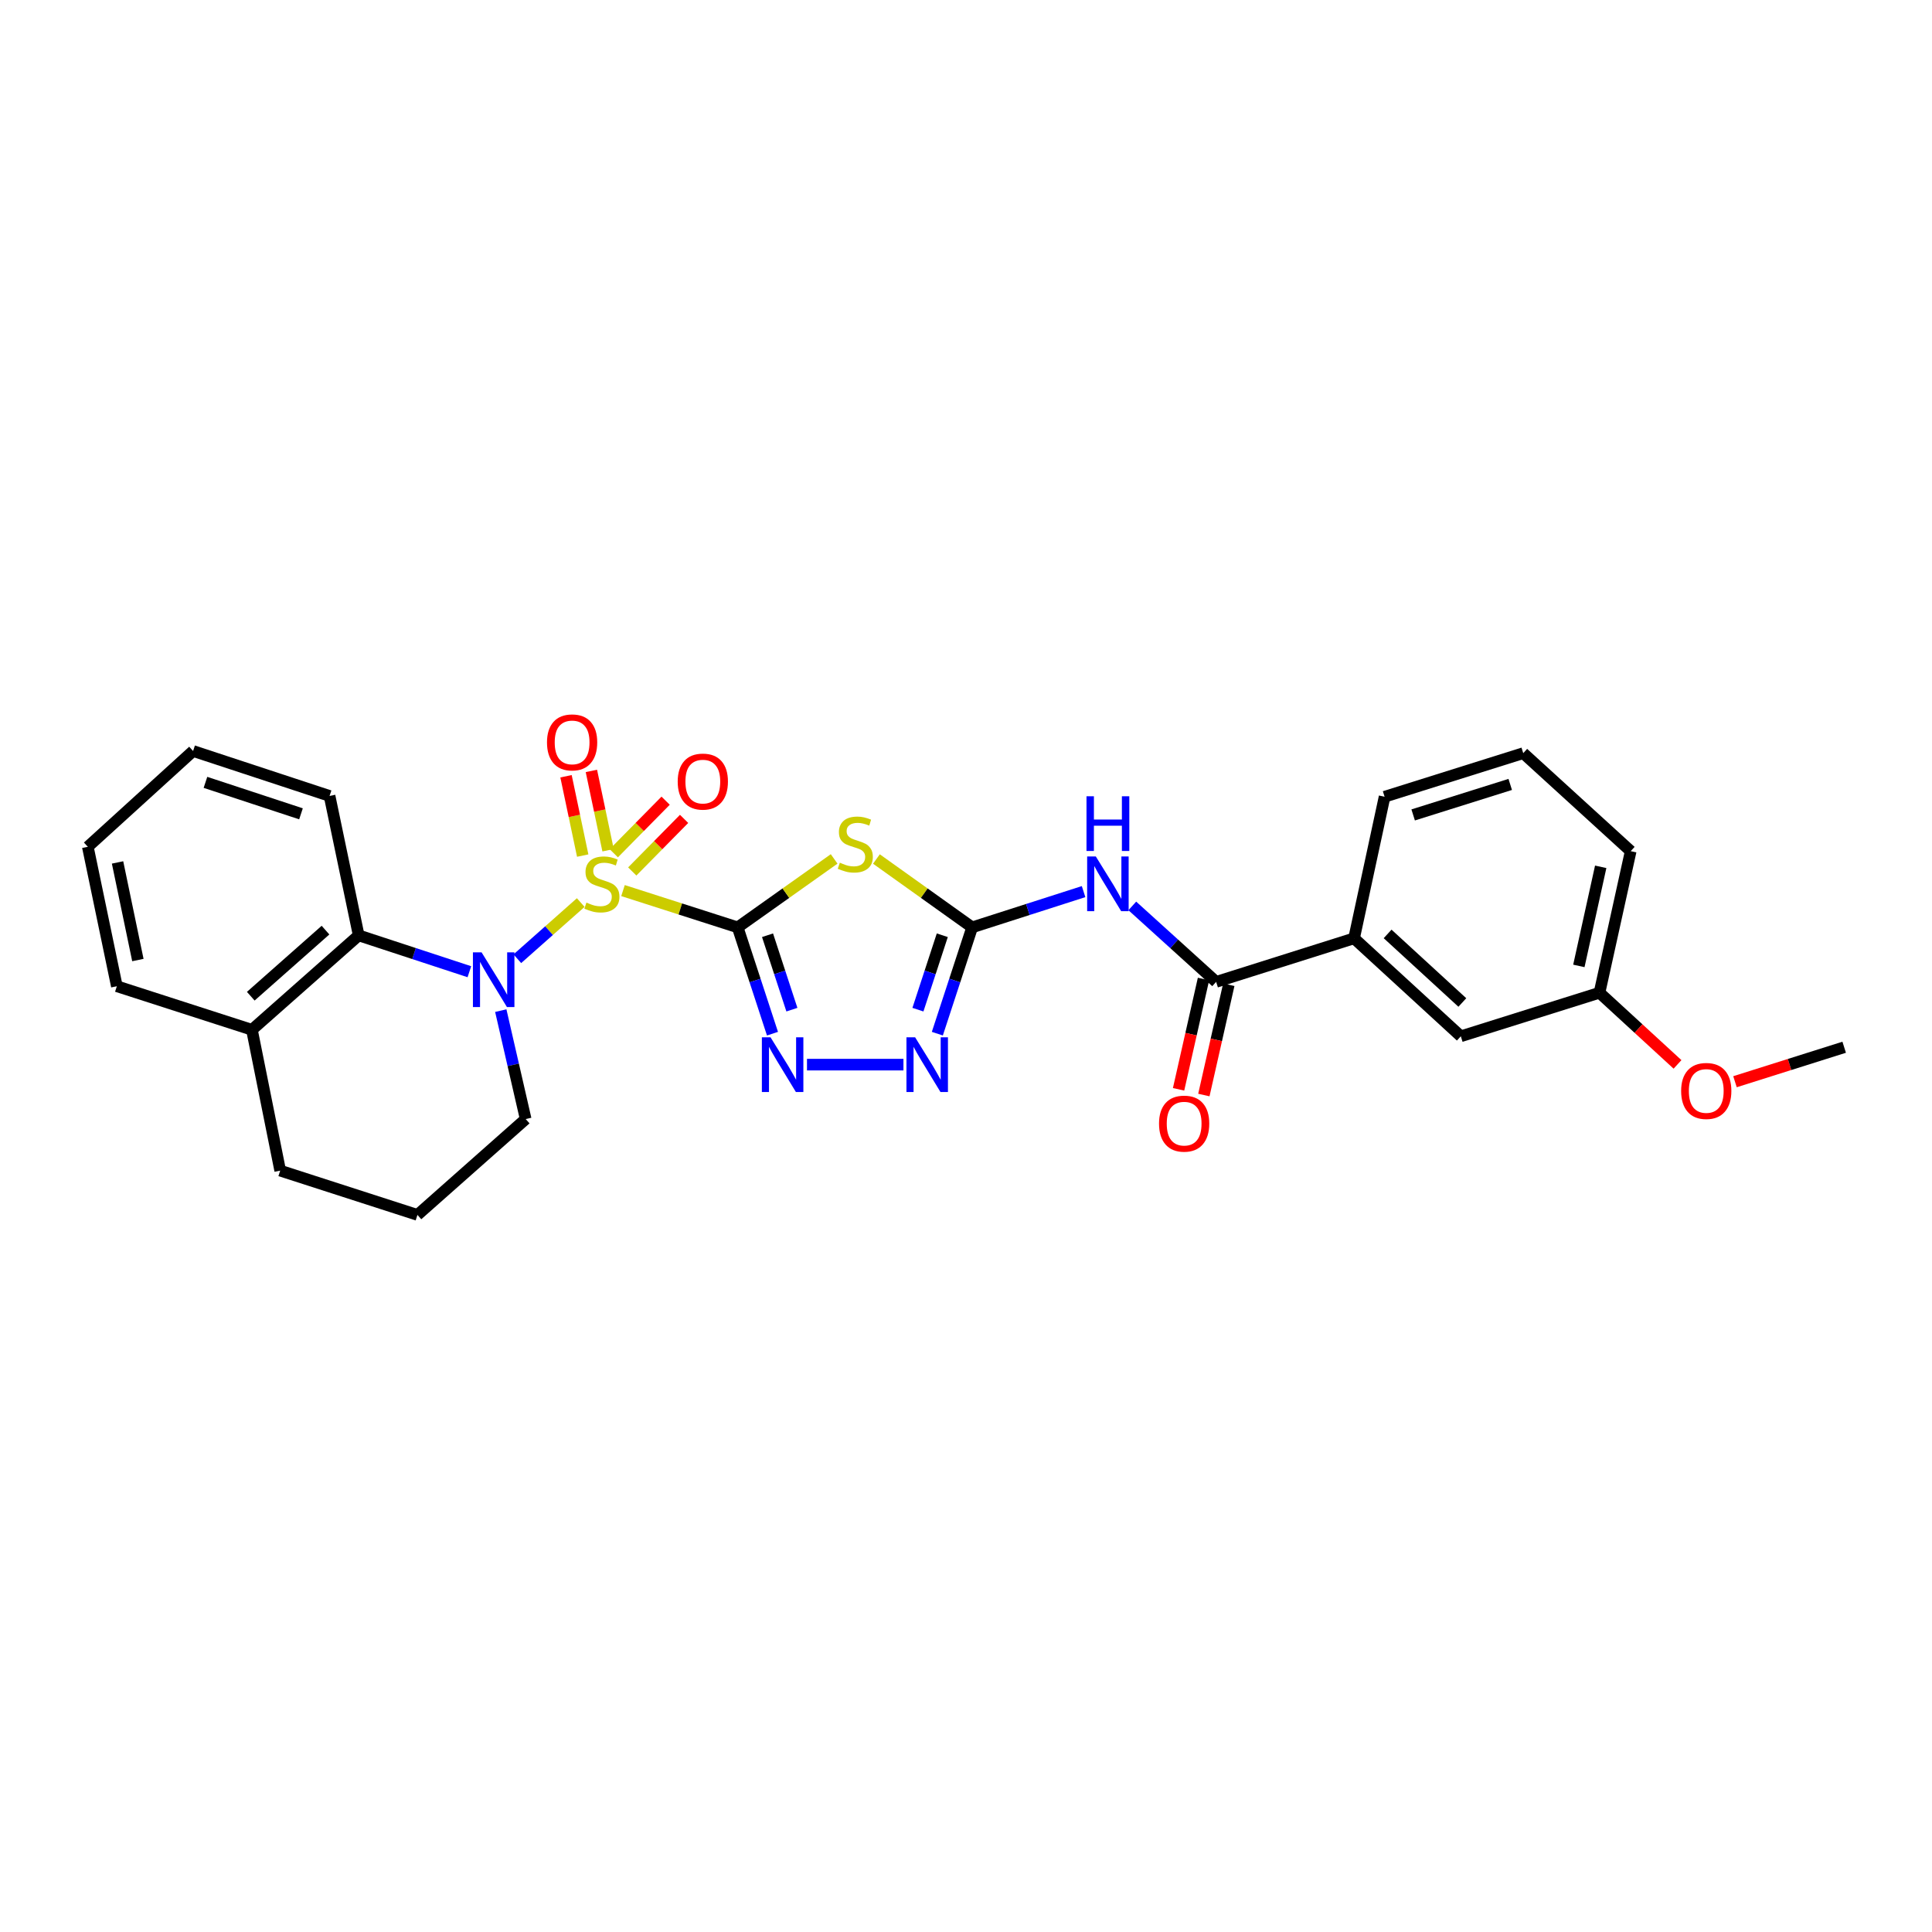 <?xml version='1.0' encoding='iso-8859-1'?>
<svg version='1.1' baseProfile='full'
              xmlns='http://www.w3.org/2000/svg'
                      xmlns:rdkit='http://www.rdkit.org/xml'
                      xmlns:xlink='http://www.w3.org/1999/xlink'
                  xml:space='preserve'
width='1000px' height='1000px' viewBox='0 0 1000 1000'>
<!-- END OF HEADER -->
<rect style='opacity:1.0;fill:#FFFFFF;stroke:none' width='1000' height='1000' x='0' y='0'> </rect>
<path class='bond-0' d='M 322.464,460.964 L 352.141,470.482' style='fill:none;fill-rule:evenodd;stroke:#CCCC00;stroke-width:6px;stroke-linecap:butt;stroke-linejoin:miter;stroke-opacity:1' />
<path class='bond-0' d='M 352.141,470.482 L 381.818,480.001' style='fill:none;fill-rule:evenodd;stroke:#000000;stroke-width:6px;stroke-linecap:butt;stroke-linejoin:miter;stroke-opacity:1' />
<path class='bond-1' d='M 300.588,467.163 L 284.179,481.702' style='fill:none;fill-rule:evenodd;stroke:#CCCC00;stroke-width:6px;stroke-linecap:butt;stroke-linejoin:miter;stroke-opacity:1' />
<path class='bond-1' d='M 284.179,481.702 L 267.771,496.24' style='fill:none;fill-rule:evenodd;stroke:#0000FF;stroke-width:6px;stroke-linecap:butt;stroke-linejoin:miter;stroke-opacity:1' />
<path class='bond-9' d='M 327.257,451.071 L 340.671,437.463' style='fill:none;fill-rule:evenodd;stroke:#CCCC00;stroke-width:6px;stroke-linecap:butt;stroke-linejoin:miter;stroke-opacity:1' />
<path class='bond-9' d='M 340.671,437.463 L 354.086,423.855' style='fill:none;fill-rule:evenodd;stroke:#FF0000;stroke-width:6px;stroke-linecap:butt;stroke-linejoin:miter;stroke-opacity:1' />
<path class='bond-9' d='M 317.701,441.651 L 331.116,428.043' style='fill:none;fill-rule:evenodd;stroke:#CCCC00;stroke-width:6px;stroke-linecap:butt;stroke-linejoin:miter;stroke-opacity:1' />
<path class='bond-9' d='M 331.116,428.043 L 344.53,414.436' style='fill:none;fill-rule:evenodd;stroke:#FF0000;stroke-width:6px;stroke-linecap:butt;stroke-linejoin:miter;stroke-opacity:1' />
<path class='bond-10' d='M 314.739,440.086 L 310.42,419.556' style='fill:none;fill-rule:evenodd;stroke:#CCCC00;stroke-width:6px;stroke-linecap:butt;stroke-linejoin:miter;stroke-opacity:1' />
<path class='bond-10' d='M 310.42,419.556 L 306.101,399.025' style='fill:none;fill-rule:evenodd;stroke:#FF0000;stroke-width:6px;stroke-linecap:butt;stroke-linejoin:miter;stroke-opacity:1' />
<path class='bond-10' d='M 301.609,442.848 L 297.29,422.318' style='fill:none;fill-rule:evenodd;stroke:#CCCC00;stroke-width:6px;stroke-linecap:butt;stroke-linejoin:miter;stroke-opacity:1' />
<path class='bond-10' d='M 297.29,422.318 L 292.971,401.787' style='fill:none;fill-rule:evenodd;stroke:#FF0000;stroke-width:6px;stroke-linecap:butt;stroke-linejoin:miter;stroke-opacity:1' />
<path class='bond-2' d='M 381.818,480.001 L 406.785,462.289' style='fill:none;fill-rule:evenodd;stroke:#000000;stroke-width:6px;stroke-linecap:butt;stroke-linejoin:miter;stroke-opacity:1' />
<path class='bond-2' d='M 406.785,462.289 L 431.752,444.576' style='fill:none;fill-rule:evenodd;stroke:#CCCC00;stroke-width:6px;stroke-linecap:butt;stroke-linejoin:miter;stroke-opacity:1' />
<path class='bond-4' d='M 381.818,480.001 L 390.827,507.514' style='fill:none;fill-rule:evenodd;stroke:#000000;stroke-width:6px;stroke-linecap:butt;stroke-linejoin:miter;stroke-opacity:1' />
<path class='bond-4' d='M 390.827,507.514 L 399.835,535.027' style='fill:none;fill-rule:evenodd;stroke:#0000FF;stroke-width:6px;stroke-linecap:butt;stroke-linejoin:miter;stroke-opacity:1' />
<path class='bond-4' d='M 397.273,484.08 L 403.578,503.339' style='fill:none;fill-rule:evenodd;stroke:#000000;stroke-width:6px;stroke-linecap:butt;stroke-linejoin:miter;stroke-opacity:1' />
<path class='bond-4' d='M 403.578,503.339 L 409.884,522.598' style='fill:none;fill-rule:evenodd;stroke:#0000FF;stroke-width:6px;stroke-linecap:butt;stroke-linejoin:miter;stroke-opacity:1' />
<path class='bond-8' d='M 242.948,502.961 L 214.302,493.557' style='fill:none;fill-rule:evenodd;stroke:#0000FF;stroke-width:6px;stroke-linecap:butt;stroke-linejoin:miter;stroke-opacity:1' />
<path class='bond-8' d='M 214.302,493.557 L 185.656,484.153' style='fill:none;fill-rule:evenodd;stroke:#000000;stroke-width:6px;stroke-linecap:butt;stroke-linejoin:miter;stroke-opacity:1' />
<path class='bond-15' d='M 259.203,523.101 L 265.646,551.16' style='fill:none;fill-rule:evenodd;stroke:#0000FF;stroke-width:6px;stroke-linecap:butt;stroke-linejoin:miter;stroke-opacity:1' />
<path class='bond-15' d='M 265.646,551.16 L 272.09,579.219' style='fill:none;fill-rule:evenodd;stroke:#000000;stroke-width:6px;stroke-linecap:butt;stroke-linejoin:miter;stroke-opacity:1' />
<path class='bond-3' d='M 453.636,444.621 L 478.41,462.311' style='fill:none;fill-rule:evenodd;stroke:#CCCC00;stroke-width:6px;stroke-linecap:butt;stroke-linejoin:miter;stroke-opacity:1' />
<path class='bond-3' d='M 478.41,462.311 L 503.183,480.001' style='fill:none;fill-rule:evenodd;stroke:#000000;stroke-width:6px;stroke-linecap:butt;stroke-linejoin:miter;stroke-opacity:1' />
<path class='bond-5' d='M 503.183,480.001 L 532.023,470.749' style='fill:none;fill-rule:evenodd;stroke:#000000;stroke-width:6px;stroke-linecap:butt;stroke-linejoin:miter;stroke-opacity:1' />
<path class='bond-5' d='M 532.023,470.749 L 560.863,461.497' style='fill:none;fill-rule:evenodd;stroke:#0000FF;stroke-width:6px;stroke-linecap:butt;stroke-linejoin:miter;stroke-opacity:1' />
<path class='bond-28' d='M 503.183,480.001 L 494.175,507.514' style='fill:none;fill-rule:evenodd;stroke:#000000;stroke-width:6px;stroke-linecap:butt;stroke-linejoin:miter;stroke-opacity:1' />
<path class='bond-28' d='M 494.175,507.514 L 485.166,535.027' style='fill:none;fill-rule:evenodd;stroke:#0000FF;stroke-width:6px;stroke-linecap:butt;stroke-linejoin:miter;stroke-opacity:1' />
<path class='bond-28' d='M 487.729,484.08 L 481.423,503.339' style='fill:none;fill-rule:evenodd;stroke:#000000;stroke-width:6px;stroke-linecap:butt;stroke-linejoin:miter;stroke-opacity:1' />
<path class='bond-28' d='M 481.423,503.339 L 475.117,522.598' style='fill:none;fill-rule:evenodd;stroke:#0000FF;stroke-width:6px;stroke-linecap:butt;stroke-linejoin:miter;stroke-opacity:1' />
<path class='bond-6' d='M 417.694,551.056 L 467.622,551.056' style='fill:none;fill-rule:evenodd;stroke:#0000FF;stroke-width:6px;stroke-linecap:butt;stroke-linejoin:miter;stroke-opacity:1' />
<path class='bond-7' d='M 586.078,468.901 L 607.776,488.559' style='fill:none;fill-rule:evenodd;stroke:#0000FF;stroke-width:6px;stroke-linecap:butt;stroke-linejoin:miter;stroke-opacity:1' />
<path class='bond-7' d='M 607.776,488.559 L 629.475,508.216' style='fill:none;fill-rule:evenodd;stroke:#000000;stroke-width:6px;stroke-linecap:butt;stroke-linejoin:miter;stroke-opacity:1' />
<path class='bond-11' d='M 629.475,508.216 L 700.866,485.674' style='fill:none;fill-rule:evenodd;stroke:#000000;stroke-width:6px;stroke-linecap:butt;stroke-linejoin:miter;stroke-opacity:1' />
<path class='bond-12' d='M 622.931,506.737 L 616.48,535.284' style='fill:none;fill-rule:evenodd;stroke:#000000;stroke-width:6px;stroke-linecap:butt;stroke-linejoin:miter;stroke-opacity:1' />
<path class='bond-12' d='M 616.48,535.284 L 610.028,563.83' style='fill:none;fill-rule:evenodd;stroke:#FF0000;stroke-width:6px;stroke-linecap:butt;stroke-linejoin:miter;stroke-opacity:1' />
<path class='bond-12' d='M 636.019,509.695 L 629.568,538.242' style='fill:none;fill-rule:evenodd;stroke:#000000;stroke-width:6px;stroke-linecap:butt;stroke-linejoin:miter;stroke-opacity:1' />
<path class='bond-12' d='M 629.568,538.242 L 623.116,566.788' style='fill:none;fill-rule:evenodd;stroke:#FF0000;stroke-width:6px;stroke-linecap:butt;stroke-linejoin:miter;stroke-opacity:1' />
<path class='bond-13' d='M 185.656,484.153 L 130.397,533.017' style='fill:none;fill-rule:evenodd;stroke:#000000;stroke-width:6px;stroke-linecap:butt;stroke-linejoin:miter;stroke-opacity:1' />
<path class='bond-13' d='M 168.479,481.431 L 129.798,515.636' style='fill:none;fill-rule:evenodd;stroke:#000000;stroke-width:6px;stroke-linecap:butt;stroke-linejoin:miter;stroke-opacity:1' />
<path class='bond-17' d='M 185.656,484.153 L 170.584,411.98' style='fill:none;fill-rule:evenodd;stroke:#000000;stroke-width:6px;stroke-linecap:butt;stroke-linejoin:miter;stroke-opacity:1' />
<path class='bond-14' d='M 700.866,485.674 L 756.117,536.379' style='fill:none;fill-rule:evenodd;stroke:#000000;stroke-width:6px;stroke-linecap:butt;stroke-linejoin:miter;stroke-opacity:1' />
<path class='bond-14' d='M 718.226,483.394 L 756.902,518.887' style='fill:none;fill-rule:evenodd;stroke:#000000;stroke-width:6px;stroke-linecap:butt;stroke-linejoin:miter;stroke-opacity:1' />
<path class='bond-19' d='M 700.866,485.674 L 716.661,412.39' style='fill:none;fill-rule:evenodd;stroke:#000000;stroke-width:6px;stroke-linecap:butt;stroke-linejoin:miter;stroke-opacity:1' />
<path class='bond-23' d='M 130.397,533.017 L 60.483,510.475' style='fill:none;fill-rule:evenodd;stroke:#000000;stroke-width:6px;stroke-linecap:butt;stroke-linejoin:miter;stroke-opacity:1' />
<path class='bond-29' d='M 130.397,533.017 L 145.03,605.913' style='fill:none;fill-rule:evenodd;stroke:#000000;stroke-width:6px;stroke-linecap:butt;stroke-linejoin:miter;stroke-opacity:1' />
<path class='bond-16' d='M 756.117,536.379 L 827.896,513.837' style='fill:none;fill-rule:evenodd;stroke:#000000;stroke-width:6px;stroke-linecap:butt;stroke-linejoin:miter;stroke-opacity:1' />
<path class='bond-20' d='M 272.09,579.219 L 216.07,628.835' style='fill:none;fill-rule:evenodd;stroke:#000000;stroke-width:6px;stroke-linecap:butt;stroke-linejoin:miter;stroke-opacity:1' />
<path class='bond-18' d='M 827.896,513.837 L 848.087,532.383' style='fill:none;fill-rule:evenodd;stroke:#000000;stroke-width:6px;stroke-linecap:butt;stroke-linejoin:miter;stroke-opacity:1' />
<path class='bond-18' d='M 848.087,532.383 L 868.279,550.93' style='fill:none;fill-rule:evenodd;stroke:#FF0000;stroke-width:6px;stroke-linecap:butt;stroke-linejoin:miter;stroke-opacity:1' />
<path class='bond-31' d='M 827.896,513.837 L 844.049,440.56' style='fill:none;fill-rule:evenodd;stroke:#000000;stroke-width:6px;stroke-linecap:butt;stroke-linejoin:miter;stroke-opacity:1' />
<path class='bond-31' d='M 817.215,499.957 L 828.523,448.663' style='fill:none;fill-rule:evenodd;stroke:#000000;stroke-width:6px;stroke-linecap:butt;stroke-linejoin:miter;stroke-opacity:1' />
<path class='bond-26' d='M 170.584,411.98 L 99.946,388.715' style='fill:none;fill-rule:evenodd;stroke:#000000;stroke-width:6px;stroke-linecap:butt;stroke-linejoin:miter;stroke-opacity:1' />
<path class='bond-26' d='M 155.791,421.235 L 106.344,404.949' style='fill:none;fill-rule:evenodd;stroke:#000000;stroke-width:6px;stroke-linecap:butt;stroke-linejoin:miter;stroke-opacity:1' />
<path class='bond-25' d='M 898.027,559.898 L 926.286,550.975' style='fill:none;fill-rule:evenodd;stroke:#FF0000;stroke-width:6px;stroke-linecap:butt;stroke-linejoin:miter;stroke-opacity:1' />
<path class='bond-25' d='M 926.286,550.975 L 954.545,542.052' style='fill:none;fill-rule:evenodd;stroke:#000000;stroke-width:6px;stroke-linecap:butt;stroke-linejoin:miter;stroke-opacity:1' />
<path class='bond-21' d='M 716.661,412.39 L 788.432,389.833' style='fill:none;fill-rule:evenodd;stroke:#000000;stroke-width:6px;stroke-linecap:butt;stroke-linejoin:miter;stroke-opacity:1' />
<path class='bond-21' d='M 731.45,421.807 L 781.69,406.017' style='fill:none;fill-rule:evenodd;stroke:#000000;stroke-width:6px;stroke-linecap:butt;stroke-linejoin:miter;stroke-opacity:1' />
<path class='bond-22' d='M 216.07,628.835 L 145.03,605.913' style='fill:none;fill-rule:evenodd;stroke:#000000;stroke-width:6px;stroke-linecap:butt;stroke-linejoin:miter;stroke-opacity:1' />
<path class='bond-24' d='M 788.432,389.833 L 844.049,440.56' style='fill:none;fill-rule:evenodd;stroke:#000000;stroke-width:6px;stroke-linecap:butt;stroke-linejoin:miter;stroke-opacity:1' />
<path class='bond-30' d='M 60.483,510.475 L 45.455,438.302' style='fill:none;fill-rule:evenodd;stroke:#000000;stroke-width:6px;stroke-linecap:butt;stroke-linejoin:miter;stroke-opacity:1' />
<path class='bond-30' d='M 71.365,496.914 L 60.845,446.392' style='fill:none;fill-rule:evenodd;stroke:#000000;stroke-width:6px;stroke-linecap:butt;stroke-linejoin:miter;stroke-opacity:1' />
<path class='bond-27' d='M 99.946,388.715 L 45.455,438.302' style='fill:none;fill-rule:evenodd;stroke:#000000;stroke-width:6px;stroke-linecap:butt;stroke-linejoin:miter;stroke-opacity:1' />
<path  class='atom-0' d='M 303.538 467.179
Q 303.858 467.299, 305.178 467.859
Q 306.498 468.419, 307.938 468.779
Q 309.418 469.099, 310.858 469.099
Q 313.538 469.099, 315.098 467.819
Q 316.658 466.499, 316.658 464.219
Q 316.658 462.659, 315.858 461.699
Q 315.098 460.739, 313.898 460.219
Q 312.698 459.699, 310.698 459.099
Q 308.178 458.339, 306.658 457.619
Q 305.178 456.899, 304.098 455.379
Q 303.058 453.859, 303.058 451.299
Q 303.058 447.739, 305.458 445.539
Q 307.898 443.339, 312.698 443.339
Q 315.978 443.339, 319.698 444.899
L 318.778 447.979
Q 315.378 446.579, 312.818 446.579
Q 310.058 446.579, 308.538 447.739
Q 307.018 448.859, 307.058 450.819
Q 307.058 452.339, 307.818 453.259
Q 308.618 454.179, 309.738 454.699
Q 310.898 455.219, 312.818 455.819
Q 315.378 456.619, 316.898 457.419
Q 318.418 458.219, 319.498 459.859
Q 320.618 461.459, 320.618 464.219
Q 320.618 468.139, 317.978 470.259
Q 315.378 472.339, 311.018 472.339
Q 308.498 472.339, 306.578 471.779
Q 304.698 471.259, 302.458 470.339
L 303.538 467.179
' fill='#CCCC00'/>
<path  class='atom-2' d='M 249.266 492.931
L 258.546 507.931
Q 259.466 509.411, 260.946 512.091
Q 262.426 514.771, 262.506 514.931
L 262.506 492.931
L 266.266 492.931
L 266.266 521.251
L 262.386 521.251
L 252.426 504.851
Q 251.266 502.931, 250.026 500.731
Q 248.826 498.531, 248.466 497.851
L 248.466 521.251
L 244.786 521.251
L 244.786 492.931
L 249.266 492.931
' fill='#0000FF'/>
<path  class='atom-3' d='M 434.698 446.531
Q 435.018 446.651, 436.338 447.211
Q 437.658 447.771, 439.098 448.131
Q 440.578 448.451, 442.018 448.451
Q 444.698 448.451, 446.258 447.171
Q 447.818 445.851, 447.818 443.571
Q 447.818 442.011, 447.018 441.051
Q 446.258 440.091, 445.058 439.571
Q 443.858 439.051, 441.858 438.451
Q 439.338 437.691, 437.818 436.971
Q 436.338 436.251, 435.258 434.731
Q 434.218 433.211, 434.218 430.651
Q 434.218 427.091, 436.618 424.891
Q 439.058 422.691, 443.858 422.691
Q 447.138 422.691, 450.858 424.251
L 449.938 427.331
Q 446.538 425.931, 443.978 425.931
Q 441.218 425.931, 439.698 427.091
Q 438.178 428.211, 438.218 430.171
Q 438.218 431.691, 438.978 432.611
Q 439.778 433.531, 440.898 434.051
Q 442.058 434.571, 443.978 435.171
Q 446.538 435.971, 448.058 436.771
Q 449.578 437.571, 450.658 439.211
Q 451.778 440.811, 451.778 443.571
Q 451.778 447.491, 449.138 449.611
Q 446.538 451.691, 442.178 451.691
Q 439.658 451.691, 437.738 451.131
Q 435.858 450.611, 433.618 449.691
L 434.698 446.531
' fill='#CCCC00'/>
<path  class='atom-5' d='M 398.823 536.896
L 408.103 551.896
Q 409.023 553.376, 410.503 556.056
Q 411.983 558.736, 412.063 558.896
L 412.063 536.896
L 415.823 536.896
L 415.823 565.216
L 411.943 565.216
L 401.983 548.816
Q 400.823 546.896, 399.583 544.696
Q 398.383 542.496, 398.023 541.816
L 398.023 565.216
L 394.343 565.216
L 394.343 536.896
L 398.823 536.896
' fill='#0000FF'/>
<path  class='atom-6' d='M 567.188 443.299
L 576.468 458.299
Q 577.388 459.779, 578.868 462.459
Q 580.348 465.139, 580.428 465.299
L 580.428 443.299
L 584.188 443.299
L 584.188 471.619
L 580.308 471.619
L 570.348 455.219
Q 569.188 453.299, 567.948 451.099
Q 566.748 448.899, 566.388 448.219
L 566.388 471.619
L 562.708 471.619
L 562.708 443.299
L 567.188 443.299
' fill='#0000FF'/>
<path  class='atom-6' d='M 562.368 412.147
L 566.208 412.147
L 566.208 424.187
L 580.688 424.187
L 580.688 412.147
L 584.528 412.147
L 584.528 440.467
L 580.688 440.467
L 580.688 427.387
L 566.208 427.387
L 566.208 440.467
L 562.368 440.467
L 562.368 412.147
' fill='#0000FF'/>
<path  class='atom-7' d='M 473.658 536.896
L 482.938 551.896
Q 483.858 553.376, 485.338 556.056
Q 486.818 558.736, 486.898 558.896
L 486.898 536.896
L 490.658 536.896
L 490.658 565.216
L 486.778 565.216
L 476.818 548.816
Q 475.658 546.896, 474.418 544.696
Q 473.218 542.496, 472.858 541.816
L 472.858 565.216
L 469.178 565.216
L 469.178 536.896
L 473.658 536.896
' fill='#0000FF'/>
<path  class='atom-10' d='M 350.779 404.546
Q 350.779 397.746, 354.139 393.946
Q 357.499 390.146, 363.779 390.146
Q 370.059 390.146, 373.419 393.946
Q 376.779 397.746, 376.779 404.546
Q 376.779 411.426, 373.379 415.346
Q 369.979 419.226, 363.779 419.226
Q 357.539 419.226, 354.139 415.346
Q 350.779 411.466, 350.779 404.546
M 363.779 416.026
Q 368.099 416.026, 370.419 413.146
Q 372.779 410.226, 372.779 404.546
Q 372.779 398.986, 370.419 396.186
Q 368.099 393.346, 363.779 393.346
Q 359.459 393.346, 357.099 396.146
Q 354.779 398.946, 354.779 404.546
Q 354.779 410.266, 357.099 413.146
Q 359.459 416.026, 363.779 416.026
' fill='#FF0000'/>
<path  class='atom-11' d='M 283.123 384.263
Q 283.123 377.463, 286.483 373.663
Q 289.843 369.863, 296.123 369.863
Q 302.403 369.863, 305.763 373.663
Q 309.123 377.463, 309.123 384.263
Q 309.123 391.143, 305.723 395.063
Q 302.323 398.943, 296.123 398.943
Q 289.883 398.943, 286.483 395.063
Q 283.123 391.183, 283.123 384.263
M 296.123 395.743
Q 300.443 395.743, 302.763 392.863
Q 305.123 389.943, 305.123 384.263
Q 305.123 378.703, 302.763 375.903
Q 300.443 373.063, 296.123 373.063
Q 291.803 373.063, 289.443 375.863
Q 287.123 378.663, 287.123 384.263
Q 287.123 389.983, 289.443 392.863
Q 291.803 395.743, 296.123 395.743
' fill='#FF0000'/>
<path  class='atom-13' d='M 599.911 581.588
Q 599.911 574.788, 603.271 570.988
Q 606.631 567.188, 612.911 567.188
Q 619.191 567.188, 622.551 570.988
Q 625.911 574.788, 625.911 581.588
Q 625.911 588.468, 622.511 592.388
Q 619.111 596.268, 612.911 596.268
Q 606.671 596.268, 603.271 592.388
Q 599.911 588.508, 599.911 581.588
M 612.911 593.068
Q 617.231 593.068, 619.551 590.188
Q 621.911 587.268, 621.911 581.588
Q 621.911 576.028, 619.551 573.228
Q 617.231 570.388, 612.911 570.388
Q 608.591 570.388, 606.231 573.188
Q 603.911 575.988, 603.911 581.588
Q 603.911 587.308, 606.231 590.188
Q 608.591 593.068, 612.911 593.068
' fill='#FF0000'/>
<path  class='atom-19' d='M 870.155 564.674
Q 870.155 557.874, 873.515 554.074
Q 876.875 550.274, 883.155 550.274
Q 889.435 550.274, 892.795 554.074
Q 896.155 557.874, 896.155 564.674
Q 896.155 571.554, 892.755 575.474
Q 889.355 579.354, 883.155 579.354
Q 876.915 579.354, 873.515 575.474
Q 870.155 571.594, 870.155 564.674
M 883.155 576.154
Q 887.475 576.154, 889.795 573.274
Q 892.155 570.354, 892.155 564.674
Q 892.155 559.114, 889.795 556.314
Q 887.475 553.474, 883.155 553.474
Q 878.835 553.474, 876.475 556.274
Q 874.155 559.074, 874.155 564.674
Q 874.155 570.394, 876.475 573.274
Q 878.835 576.154, 883.155 576.154
' fill='#FF0000'/>
</svg>
